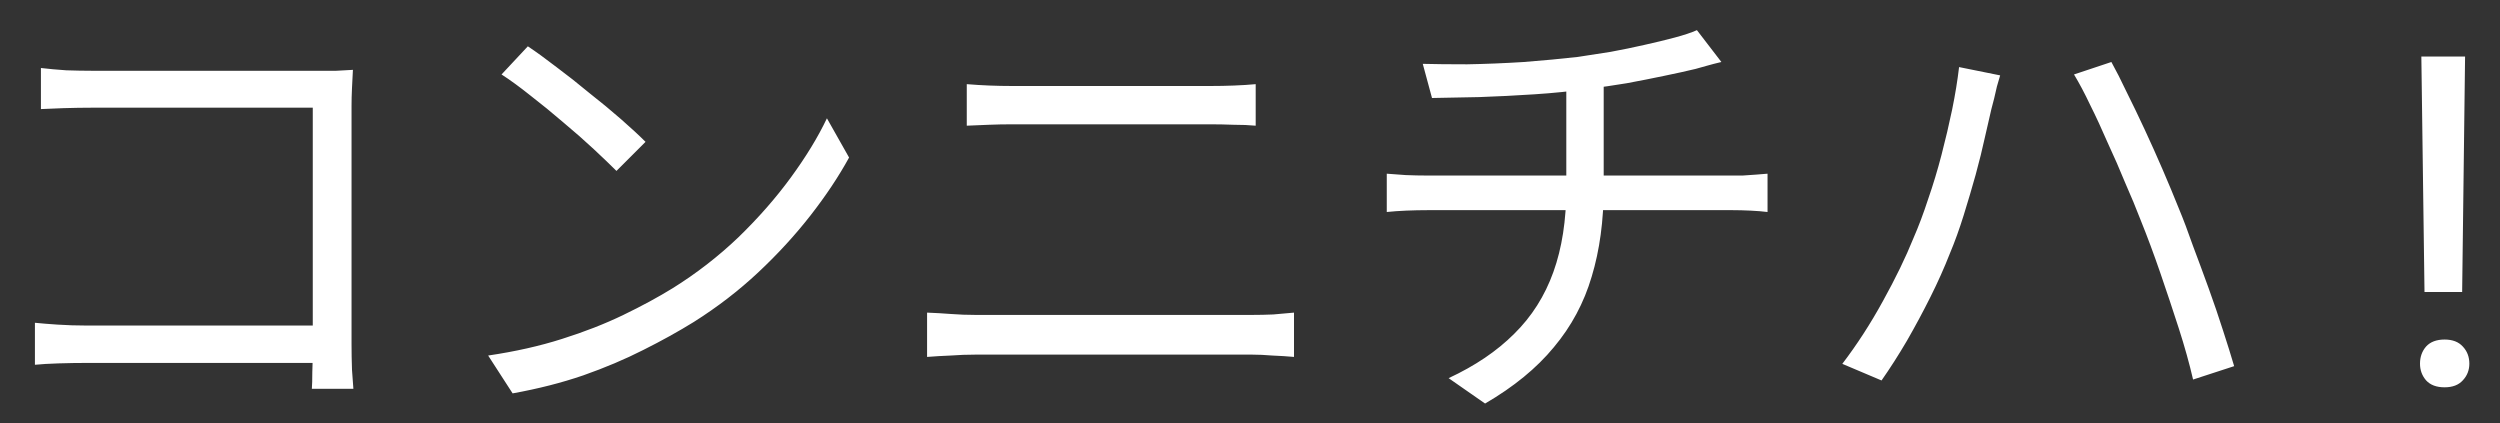 <svg width="65" height="11" viewBox="0 0 65 11" fill="none" xmlns="http://www.w3.org/2000/svg">
<rect x="0" y="0" width="65" height="11" fill="#333333" stroke="none"/>
<path d="M1.064 1.768C1.264 1.792 1.484 1.812 1.724 1.828C1.964 1.836 2.18 1.84 2.372 1.84H8.288C8.432 1.84 8.584 1.84 8.744 1.84C8.912 1.832 9.056 1.824 9.176 1.816C9.168 1.952 9.16 2.108 9.152 2.284C9.144 2.452 9.14 2.608 9.14 2.752V8.944C9.14 9.16 9.144 9.384 9.152 9.616C9.168 9.848 9.18 10.012 9.188 10.108H8.108C8.116 10.012 8.12 9.868 8.12 9.676C8.128 9.476 8.132 9.268 8.132 9.052V2.8H2.384C2.16 2.8 1.916 2.804 1.652 2.812C1.396 2.82 1.2 2.828 1.064 2.836V1.768ZM0.908 8.392C1.06 8.408 1.256 8.424 1.496 8.44C1.744 8.456 1.992 8.464 2.24 8.464H8.672V9.436H2.264C2.024 9.436 1.776 9.44 1.52 9.448C1.272 9.456 1.068 9.468 0.908 9.484V8.392ZM13.724 1.204C13.94 1.348 14.188 1.528 14.468 1.744C14.748 1.952 15.032 2.176 15.32 2.416C15.616 2.648 15.892 2.876 16.148 3.1C16.404 3.324 16.616 3.52 16.784 3.688L16.028 4.444C15.876 4.292 15.68 4.104 15.44 3.88C15.2 3.656 14.936 3.424 14.648 3.184C14.36 2.936 14.076 2.704 13.796 2.488C13.516 2.264 13.264 2.08 13.04 1.936L13.724 1.204ZM12.692 9.244C13.396 9.14 14.036 8.996 14.612 8.812C15.196 8.628 15.728 8.42 16.208 8.188C16.688 7.956 17.116 7.724 17.492 7.492C18.108 7.108 18.676 6.668 19.196 6.172C19.716 5.668 20.172 5.148 20.564 4.612C20.956 4.076 21.268 3.564 21.5 3.076L22.076 4.096C21.804 4.592 21.468 5.096 21.068 5.608C20.668 6.12 20.216 6.612 19.712 7.084C19.208 7.556 18.652 7.984 18.044 8.368C17.644 8.616 17.204 8.86 16.724 9.1C16.252 9.34 15.732 9.56 15.164 9.76C14.604 9.952 13.992 10.108 13.328 10.228L12.692 9.244ZM25.136 2.188C25.328 2.204 25.524 2.216 25.724 2.224C25.924 2.232 26.124 2.236 26.324 2.236C26.452 2.236 26.652 2.236 26.924 2.236C27.196 2.236 27.504 2.236 27.848 2.236C28.2 2.236 28.564 2.236 28.94 2.236C29.324 2.236 29.688 2.236 30.032 2.236C30.376 2.236 30.672 2.236 30.92 2.236C31.176 2.236 31.356 2.236 31.46 2.236C31.676 2.236 31.884 2.232 32.084 2.224C32.292 2.216 32.48 2.204 32.648 2.188V3.268C32.48 3.252 32.288 3.244 32.072 3.244C31.864 3.236 31.66 3.232 31.46 3.232C31.364 3.232 31.184 3.232 30.92 3.232C30.664 3.232 30.356 3.232 29.996 3.232C29.644 3.232 29.272 3.232 28.88 3.232C28.496 3.232 28.128 3.232 27.776 3.232C27.424 3.232 27.116 3.232 26.852 3.232C26.596 3.232 26.42 3.232 26.324 3.232C26.116 3.232 25.912 3.236 25.712 3.244C25.512 3.252 25.32 3.26 25.136 3.268V2.188ZM24.104 8.128C24.312 8.136 24.52 8.148 24.728 8.164C24.936 8.18 25.148 8.188 25.364 8.188C25.46 8.188 25.648 8.188 25.928 8.188C26.216 8.188 26.56 8.188 26.96 8.188C27.368 8.188 27.804 8.188 28.268 8.188C28.732 8.188 29.192 8.188 29.648 8.188C30.112 8.188 30.544 8.188 30.944 8.188C31.352 8.188 31.696 8.188 31.976 8.188C32.264 8.188 32.456 8.188 32.552 8.188C32.736 8.188 32.92 8.184 33.104 8.176C33.288 8.16 33.468 8.144 33.644 8.128V9.28C33.468 9.264 33.28 9.252 33.08 9.244C32.888 9.228 32.712 9.22 32.552 9.22C32.456 9.22 32.264 9.22 31.976 9.22C31.696 9.22 31.352 9.22 30.944 9.22C30.544 9.22 30.112 9.22 29.648 9.22C29.192 9.22 28.732 9.22 28.268 9.22C27.804 9.22 27.368 9.22 26.96 9.22C26.56 9.22 26.216 9.22 25.928 9.22C25.648 9.22 25.46 9.22 25.364 9.22C25.148 9.22 24.932 9.228 24.716 9.244C24.508 9.252 24.304 9.264 24.104 9.28V8.128ZM36.992 1.66C37.296 1.668 37.68 1.672 38.144 1.672C38.616 1.664 39.108 1.644 39.62 1.612C40.132 1.572 40.6 1.528 41.024 1.48C41.296 1.44 41.58 1.396 41.876 1.348C42.18 1.292 42.472 1.232 42.752 1.168C43.04 1.104 43.304 1.04 43.544 0.976C43.784 0.912 43.976 0.848 44.12 0.784L44.756 1.612C44.62 1.644 44.496 1.676 44.384 1.708C44.272 1.74 44.172 1.768 44.084 1.792C43.852 1.848 43.58 1.908 43.268 1.972C42.964 2.036 42.64 2.1 42.296 2.164C41.96 2.22 41.628 2.268 41.3 2.308C40.86 2.372 40.392 2.42 39.896 2.452C39.408 2.484 38.932 2.508 38.468 2.524C38.004 2.532 37.592 2.54 37.232 2.548L36.992 1.66ZM37.664 9.832C38.352 9.512 38.92 9.128 39.368 8.68C39.824 8.232 40.164 7.696 40.388 7.072C40.612 6.448 40.724 5.724 40.724 4.9C40.724 4.9 40.724 4.788 40.724 4.564C40.724 4.332 40.724 4.016 40.724 3.616C40.724 3.208 40.724 2.728 40.724 2.176L41.696 2.044C41.696 2.236 41.696 2.456 41.696 2.704C41.696 2.944 41.696 3.196 41.696 3.46C41.696 3.716 41.696 3.952 41.696 4.168C41.696 4.384 41.696 4.56 41.696 4.696C41.696 4.824 41.696 4.888 41.696 4.888C41.696 5.736 41.592 6.504 41.384 7.192C41.184 7.872 40.856 8.484 40.4 9.028C39.952 9.572 39.356 10.06 38.612 10.492L37.664 9.832ZM36.056 4.516C36.192 4.524 36.356 4.536 36.548 4.552C36.74 4.56 36.928 4.564 37.112 4.564C37.224 4.564 37.436 4.564 37.748 4.564C38.06 4.564 38.436 4.564 38.876 4.564C39.324 4.564 39.8 4.564 40.304 4.564C40.816 4.564 41.324 4.564 41.828 4.564C42.34 4.564 42.816 4.564 43.256 4.564C43.696 4.564 44.072 4.564 44.384 4.564C44.696 4.564 44.904 4.564 45.008 4.564C45.096 4.564 45.196 4.564 45.308 4.564C45.428 4.556 45.544 4.548 45.656 4.54C45.776 4.532 45.876 4.524 45.956 4.516V5.512C45.828 5.496 45.68 5.484 45.512 5.476C45.344 5.468 45.184 5.464 45.032 5.464C44.928 5.464 44.72 5.464 44.408 5.464C44.104 5.464 43.728 5.464 43.28 5.464C42.84 5.464 42.364 5.464 41.852 5.464C41.348 5.464 40.84 5.464 40.328 5.464C39.816 5.464 39.336 5.464 38.888 5.464C38.44 5.464 38.06 5.464 37.748 5.464C37.444 5.464 37.24 5.464 37.136 5.464C36.944 5.464 36.752 5.468 36.56 5.476C36.376 5.484 36.208 5.496 36.056 5.512V4.516ZM49.748 6.196C49.884 5.884 50.012 5.544 50.132 5.176C50.26 4.808 50.376 4.424 50.48 4.024C50.584 3.624 50.676 3.232 50.756 2.848C50.836 2.456 50.896 2.088 50.936 1.744L52.004 1.96C51.98 2.048 51.952 2.144 51.92 2.248C51.896 2.352 51.872 2.456 51.848 2.56C51.824 2.656 51.8 2.748 51.776 2.836C51.736 3.02 51.68 3.264 51.608 3.568C51.544 3.864 51.464 4.188 51.368 4.54C51.272 4.884 51.168 5.236 51.056 5.596C50.944 5.956 50.824 6.288 50.696 6.592C50.552 6.96 50.384 7.336 50.192 7.72C50 8.104 49.796 8.484 49.58 8.86C49.364 9.228 49.144 9.572 48.92 9.892L47.9 9.46C48.284 8.956 48.636 8.412 48.956 7.828C49.284 7.236 49.548 6.692 49.748 6.196ZM55.664 5.74C55.544 5.428 55.408 5.1 55.256 4.756C55.112 4.404 54.96 4.056 54.8 3.712C54.648 3.36 54.496 3.032 54.344 2.728C54.2 2.424 54.06 2.16 53.924 1.936L54.896 1.612C55.016 1.828 55.148 2.088 55.292 2.392C55.444 2.696 55.6 3.02 55.76 3.364C55.92 3.708 56.076 4.056 56.228 4.408C56.38 4.76 56.52 5.096 56.648 5.416C56.768 5.704 56.892 6.032 57.02 6.4C57.156 6.76 57.292 7.128 57.428 7.504C57.564 7.88 57.688 8.244 57.8 8.596C57.912 8.94 58.008 9.248 58.088 9.52L57.02 9.868C56.924 9.452 56.8 9.008 56.648 8.536C56.496 8.064 56.336 7.584 56.168 7.096C56 6.608 55.832 6.156 55.664 5.74ZM64.092 1.469L64.016 7.592H63.037L62.955 1.469H64.092ZM62.92 9.455C62.92 9.279 62.973 9.131 63.078 9.01C63.188 8.889 63.348 8.828 63.559 8.828C63.766 8.828 63.924 8.889 64.033 9.01C64.147 9.131 64.203 9.279 64.203 9.455C64.203 9.623 64.147 9.768 64.033 9.889C63.924 10.01 63.766 10.07 63.559 10.07C63.348 10.07 63.188 10.01 63.078 9.889C62.973 9.768 62.92 9.623 62.92 9.455Z" fill="white"/>
</svg>
